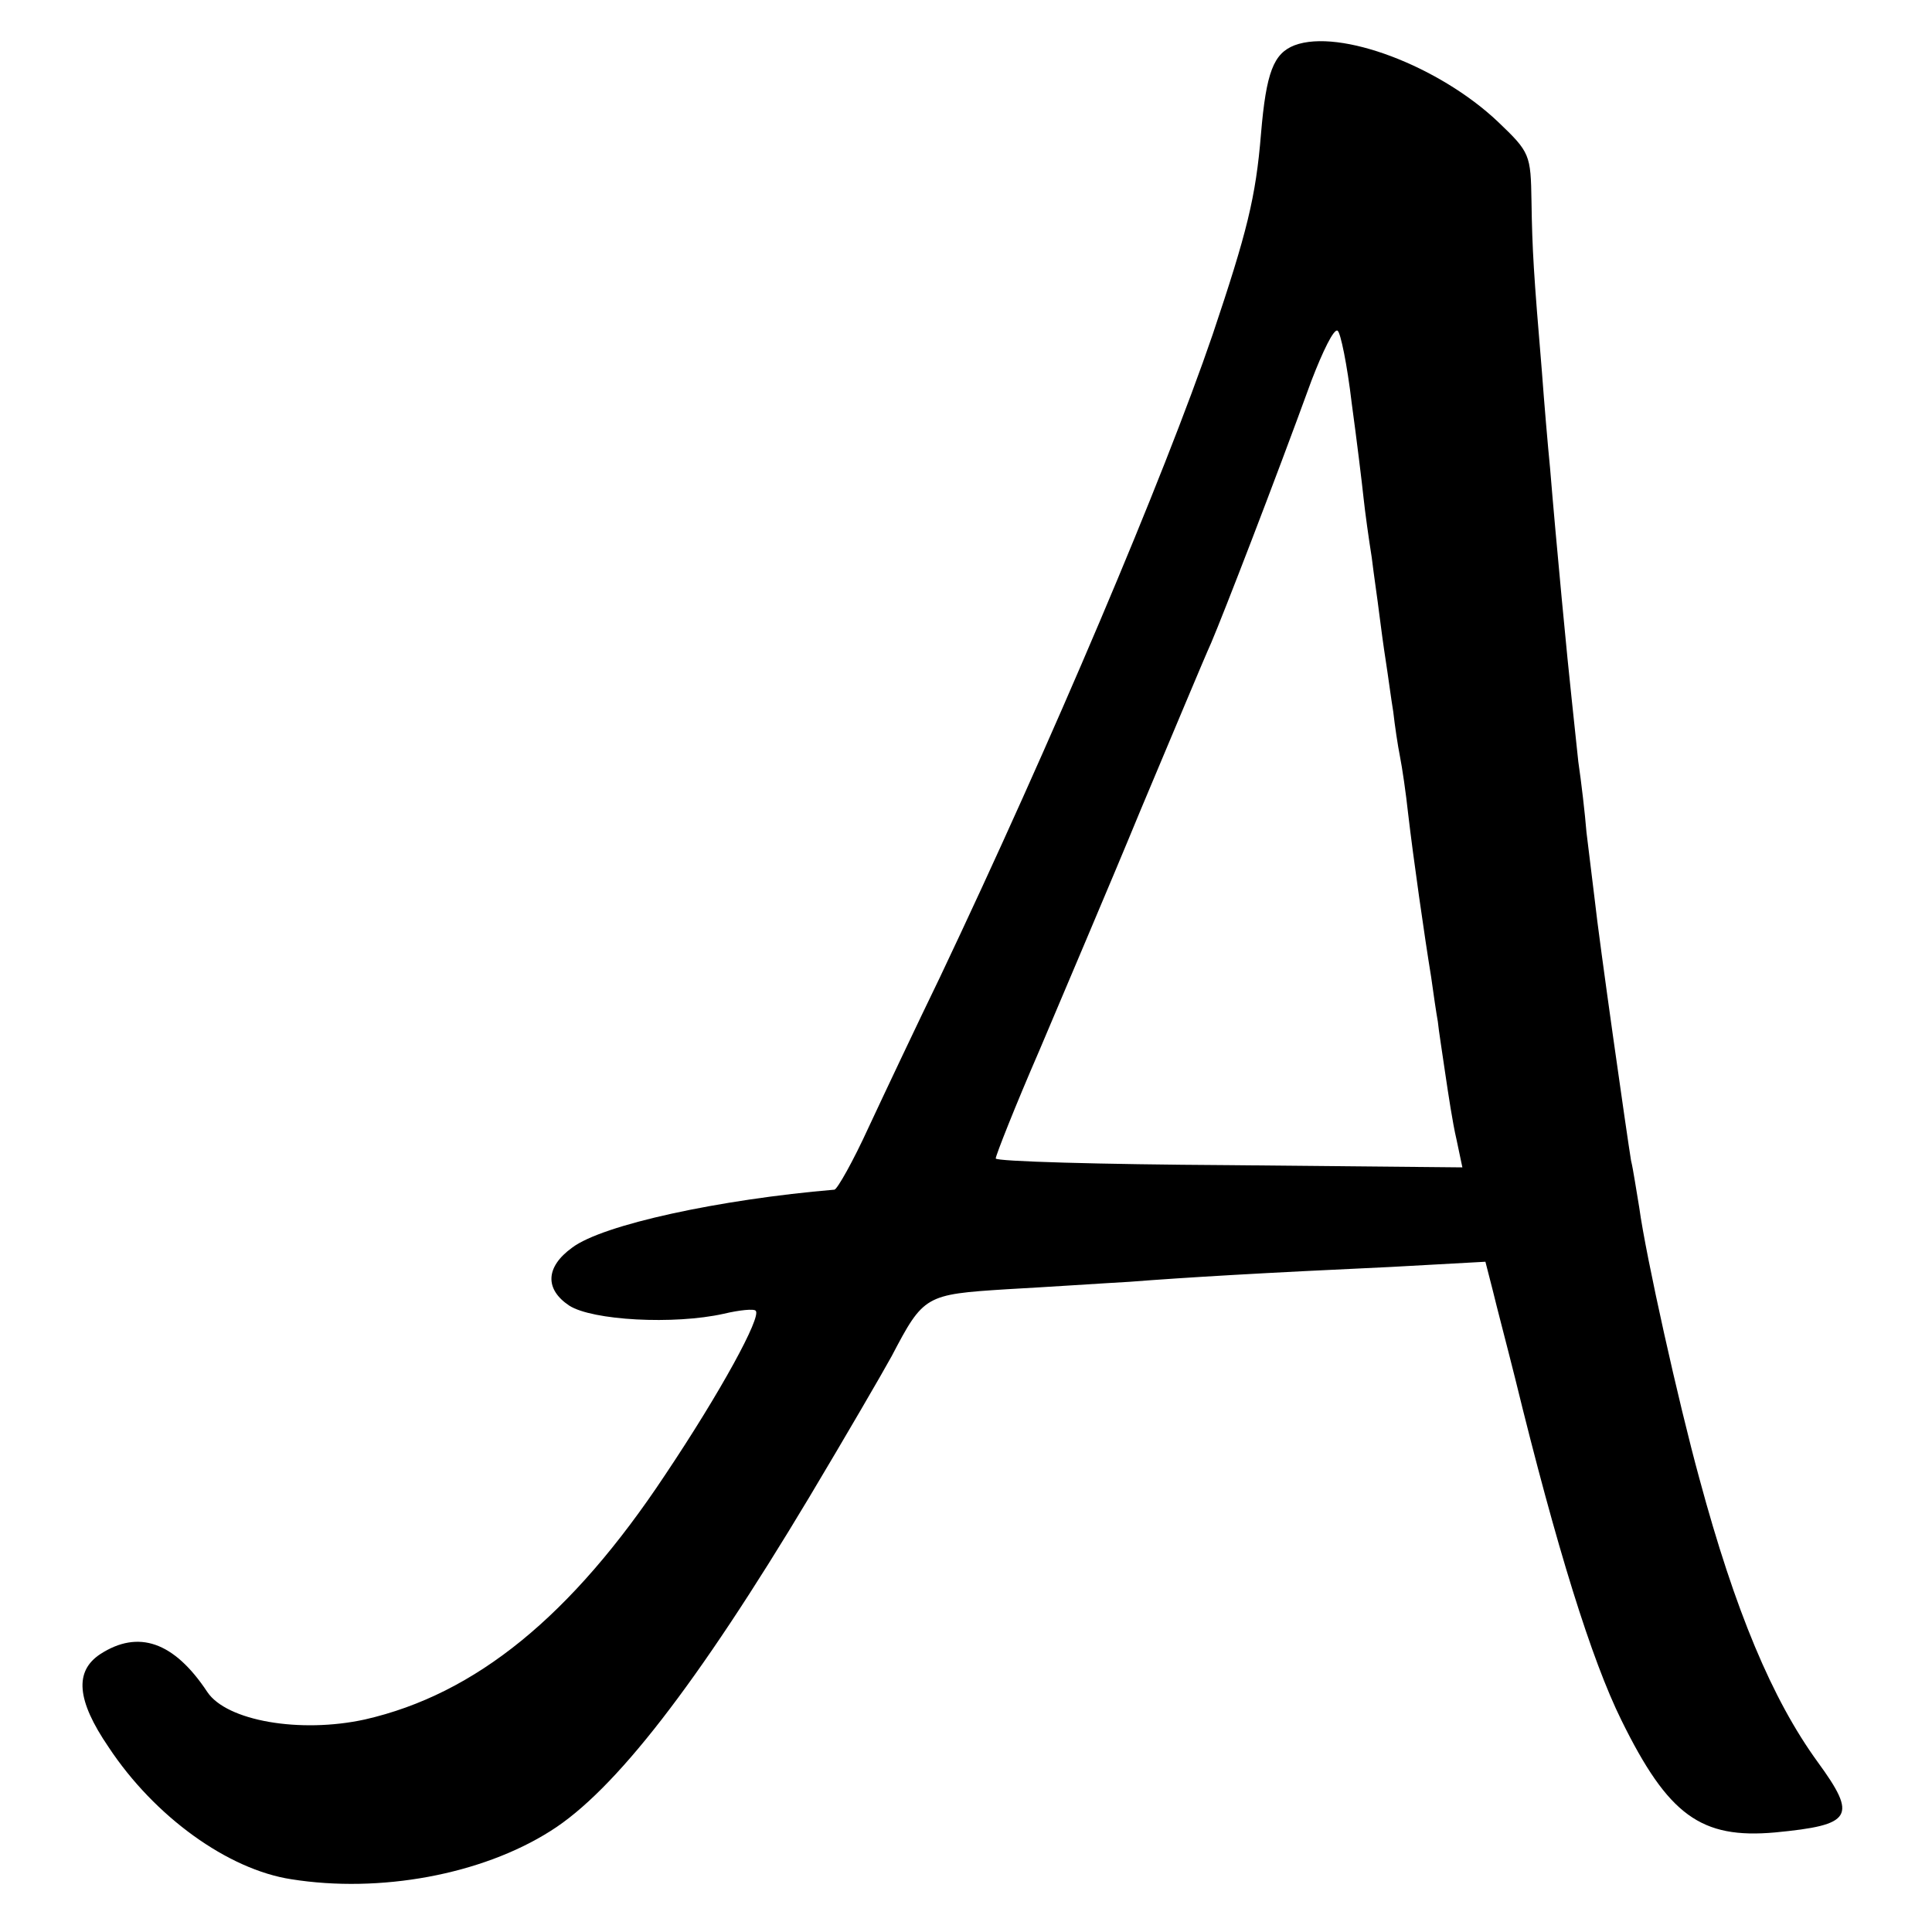<?xml version="1.0" standalone="no"?>
<!DOCTYPE svg PUBLIC "-//W3C//DTD SVG 20010904//EN"
 "http://www.w3.org/TR/2001/REC-SVG-20010904/DTD/svg10.dtd">
<svg version="1.0" xmlns="http://www.w3.org/2000/svg"
 width="260pt" height="260pt" viewBox="0 0 260 260"
 preserveAspectRatio="xMidYMid meet">
<g transform="translate(0,260) scale(0.1,-0.1)"
fill="#000000" stroke="none">
<path d="M1742 2539 c-28 -11 -38 -36 -45 -119 -7 -86 -19 -133 -65 -270 -66
-193 -217 -549 -367 -865 -32 -66 -75 -157 -96 -202 -21 -46 -42 -83 -46 -84
-154 -13 -312 -47 -353 -78 -36 -26 -37 -56 -4 -78 31 -20 141 -26 208 -11 21
5 41 7 43 4 8 -8 -47 -109 -122 -221 -126 -190 -255 -295 -404 -329 -87 -19
-186 -2 -212 37 -45 68 -93 84 -144 51 -35 -23 -32 -62 11 -125 62 -94 161
-165 246 -178 119 -19 256 6 349 65 86 54 197 197 348 449 49 82 99 168 111
190 43 82 45 83 155 90 55 3 129 8 165 10 77 6 179 12 352 20 l127 7 10 -39
c5 -21 19 -74 30 -118 56 -229 103 -379 143 -460 63 -128 107 -160 207 -151
104 10 111 21 57 95 -61 84 -111 203 -159 381 -28 102 -72 299 -81 365 -4 23
-8 51 -11 63 -5 30 -43 296 -49 352 -3 25 -8 65 -11 90 -2 25 -7 68 -11 95 -3
28 -7 66 -9 85 -5 45 -21 212 -29 310 -3 30 -8 89 -11 130 -11 131 -13 163
-14 229 -1 63 -2 66 -45 107 -79 75 -213 126 -274 103z m77 -481 c7 -51 14
-109 16 -128 2 -19 7 -55 11 -80 3 -25 8 -58 10 -75 2 -16 6 -46 9 -65 3 -19
7 -50 10 -68 2 -18 6 -45 9 -60 3 -15 8 -49 11 -77 7 -60 22 -165 31 -220 3
-22 7 -49 9 -60 1 -11 6 -42 10 -70 4 -27 10 -67 15 -88 l8 -38 -314 3 c-173
1 -314 5 -314 9 0 4 26 70 59 146 32 76 94 221 136 323 43 102 85 203 95 225
17 40 84 213 135 353 15 39 30 70 35 67 4 -2 13 -46 19 -97z"/>
</g>
</svg>

